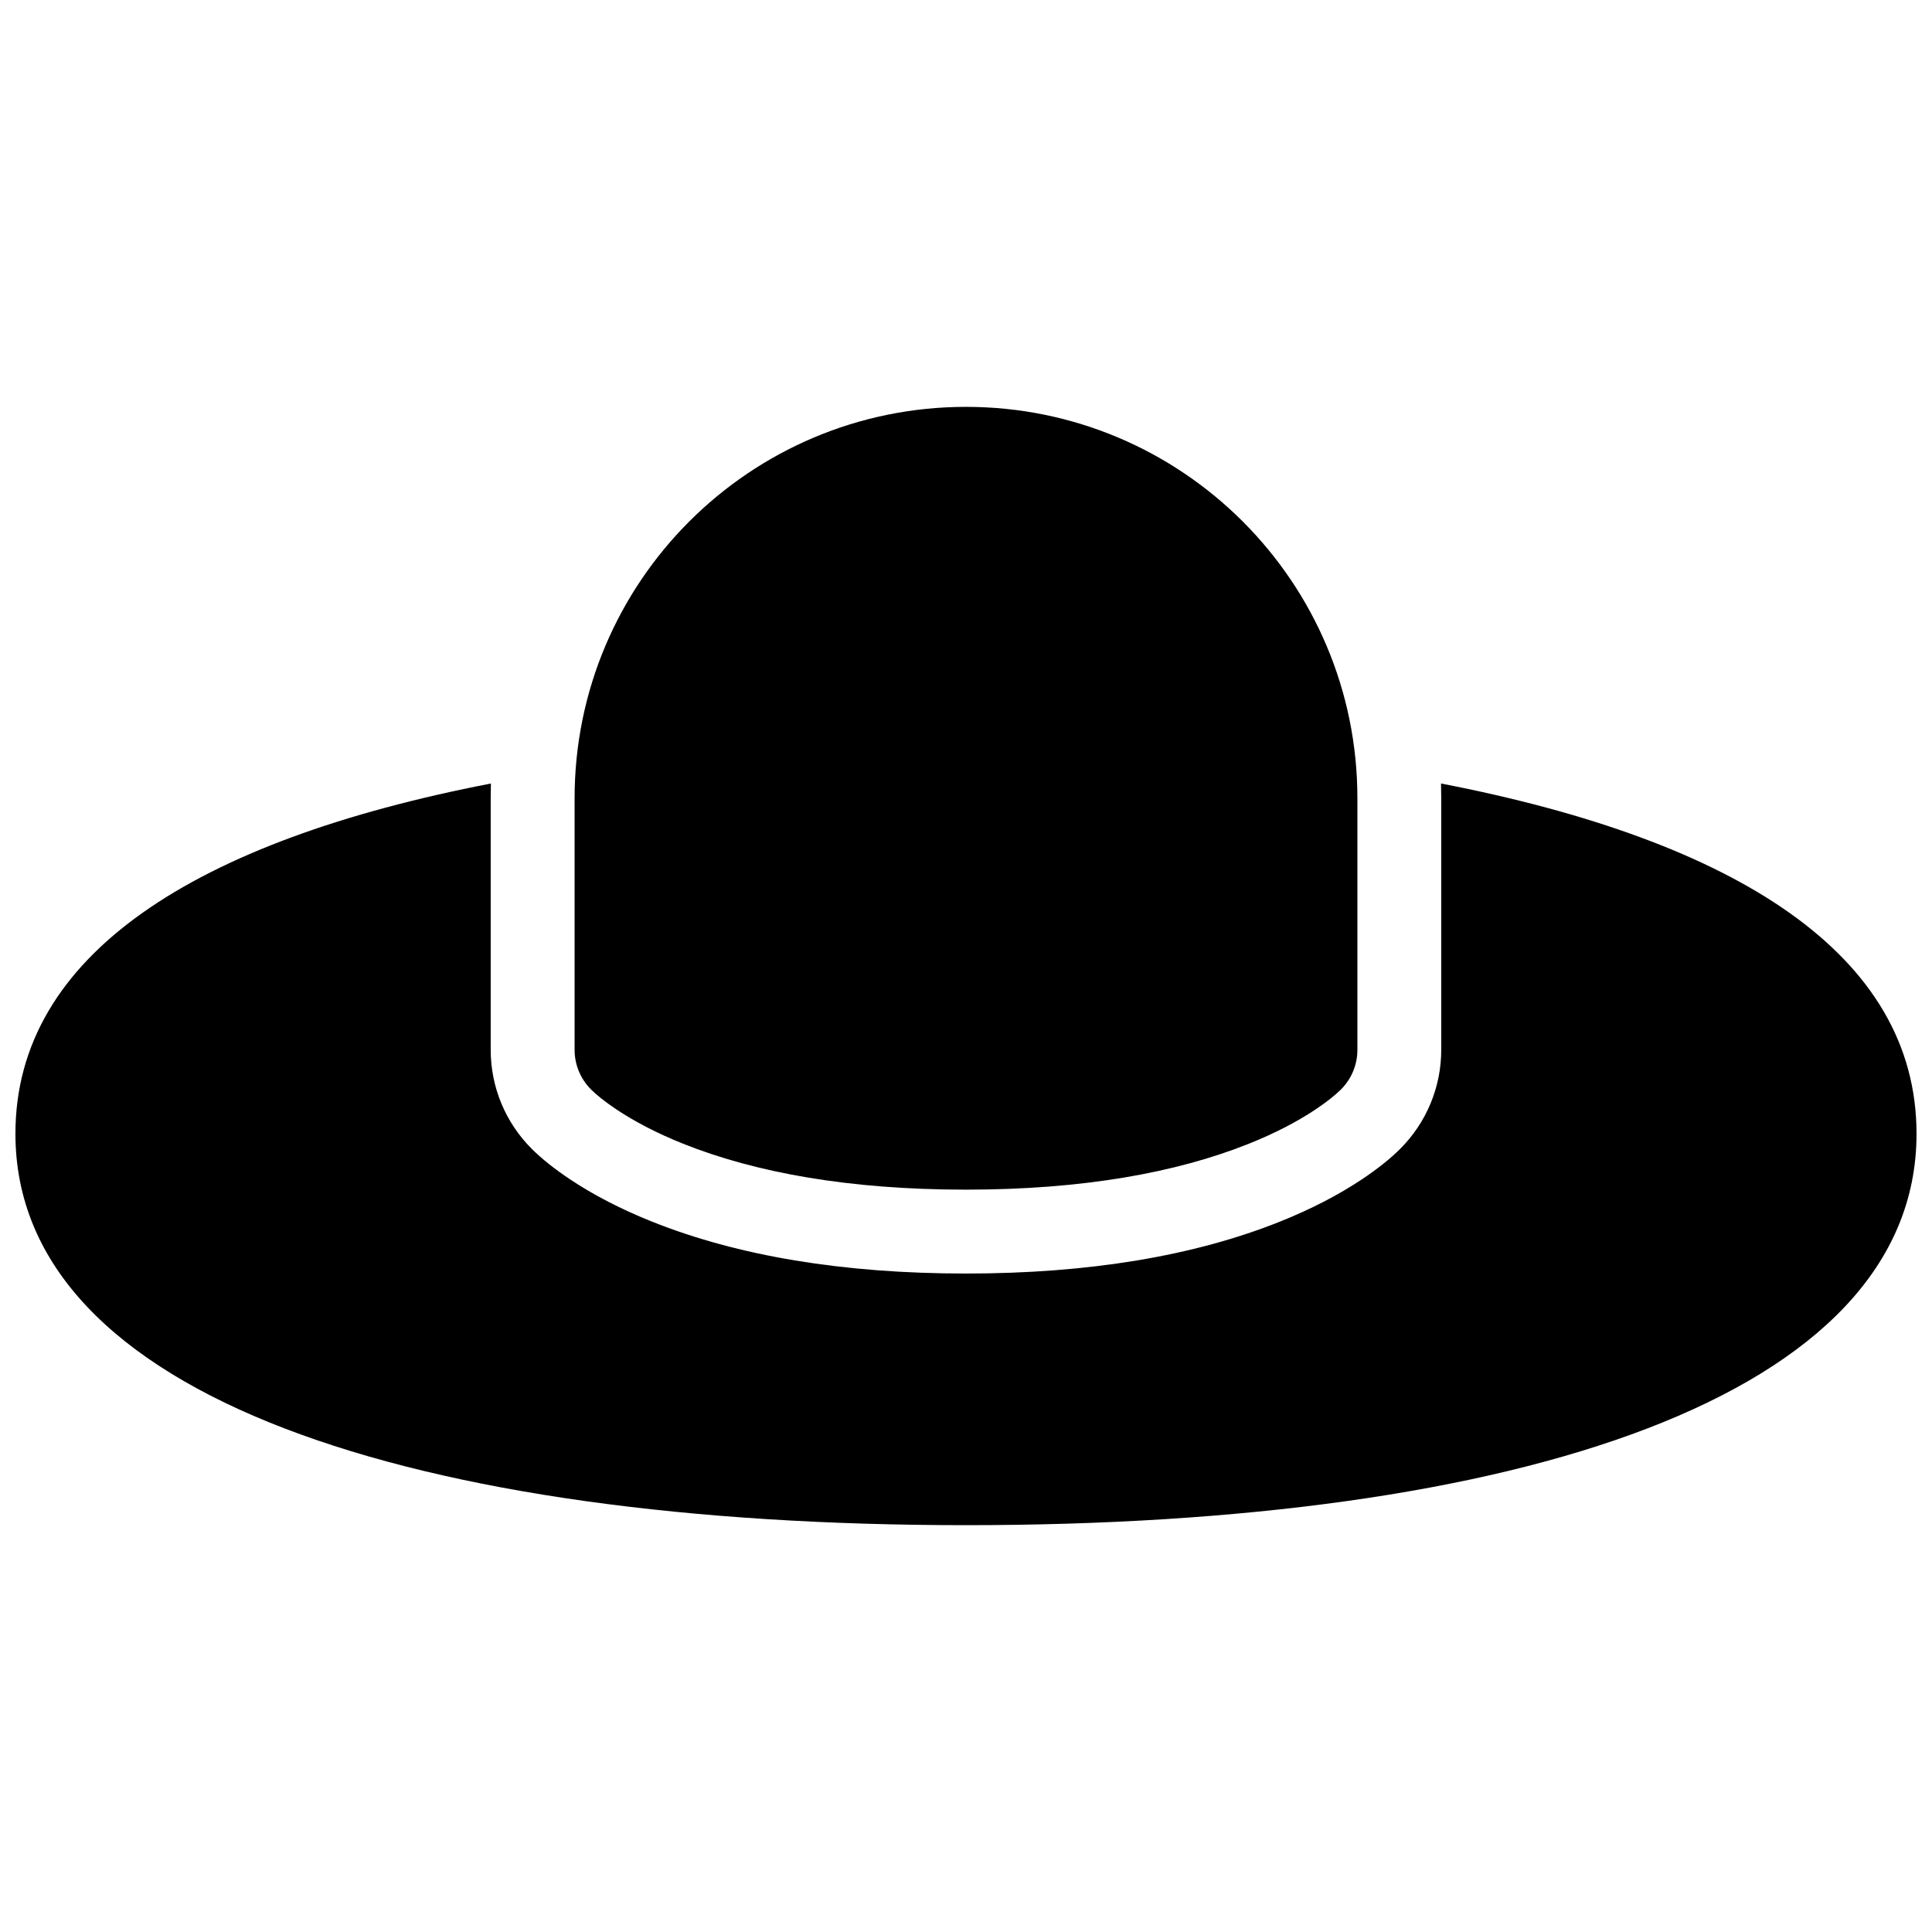 <?xml version="1.0" encoding="UTF-8"?>
<!-- Uploaded to: SVG Repo, www.svgrepo.com, Generator: SVG Repo Mixer Tools -->
<svg width="800px" height="800px" version="1.1" viewBox="144 144 512 512" xmlns="http://www.w3.org/2000/svg">
 <defs>
  <clipPath id="a">
   <path d="m148.09 251h503.81v298h-503.81z"/>
  </clipPath>
 </defs>
 <g clip-path="url(#a)">
  <path d="m400 459.27c-31.012 0-55.797-4.508-74.965-12.172-7.031-2.812-12.891-5.898-17.648-9.07-3.164-2.109-5.398-3.945-6.773-5.324-2.777-2.777-4.34-6.547-4.34-10.477v-66.684c0-57.285 46.438-103.72 103.73-103.72 57.285 0 103.72 46.438 103.72 103.72v66.684c0 3.93-1.559 7.699-4.34 10.477-1.375 1.379-3.606 3.215-6.773 5.324-4.758 3.172-10.617 6.258-17.648 9.07-19.168 7.664-43.953 12.172-74.961 12.172zm125.89-107.63c78.328 15.141 126.01 45.391 126.01 92.816 0 69.938-106.21 103.73-251.9 103.73-145.69 0-251.91-33.789-251.91-103.73 0-47.426 47.684-77.676 126.01-92.816-0.039 1.297-0.059 2.602-0.059 3.906v66.684c0 9.824 3.902 19.246 10.848 26.195 2.656 2.652 6.098 5.391 10.164 8.102 6.269 4.18 13.543 7.938 21.723 11.211 22.762 9.105 50.621 13.762 83.219 13.762 32.594 0 60.457-4.656 83.215-13.762 8.18-3.273 15.453-7.031 21.727-11.211 4.062-2.711 7.508-5.449 10.16-8.102 6.945-6.949 10.848-16.371 10.848-26.195v-66.684c0-1.305-0.02-2.609-0.059-3.906z" fill-rule="evenodd"/>
 </g>
</svg>